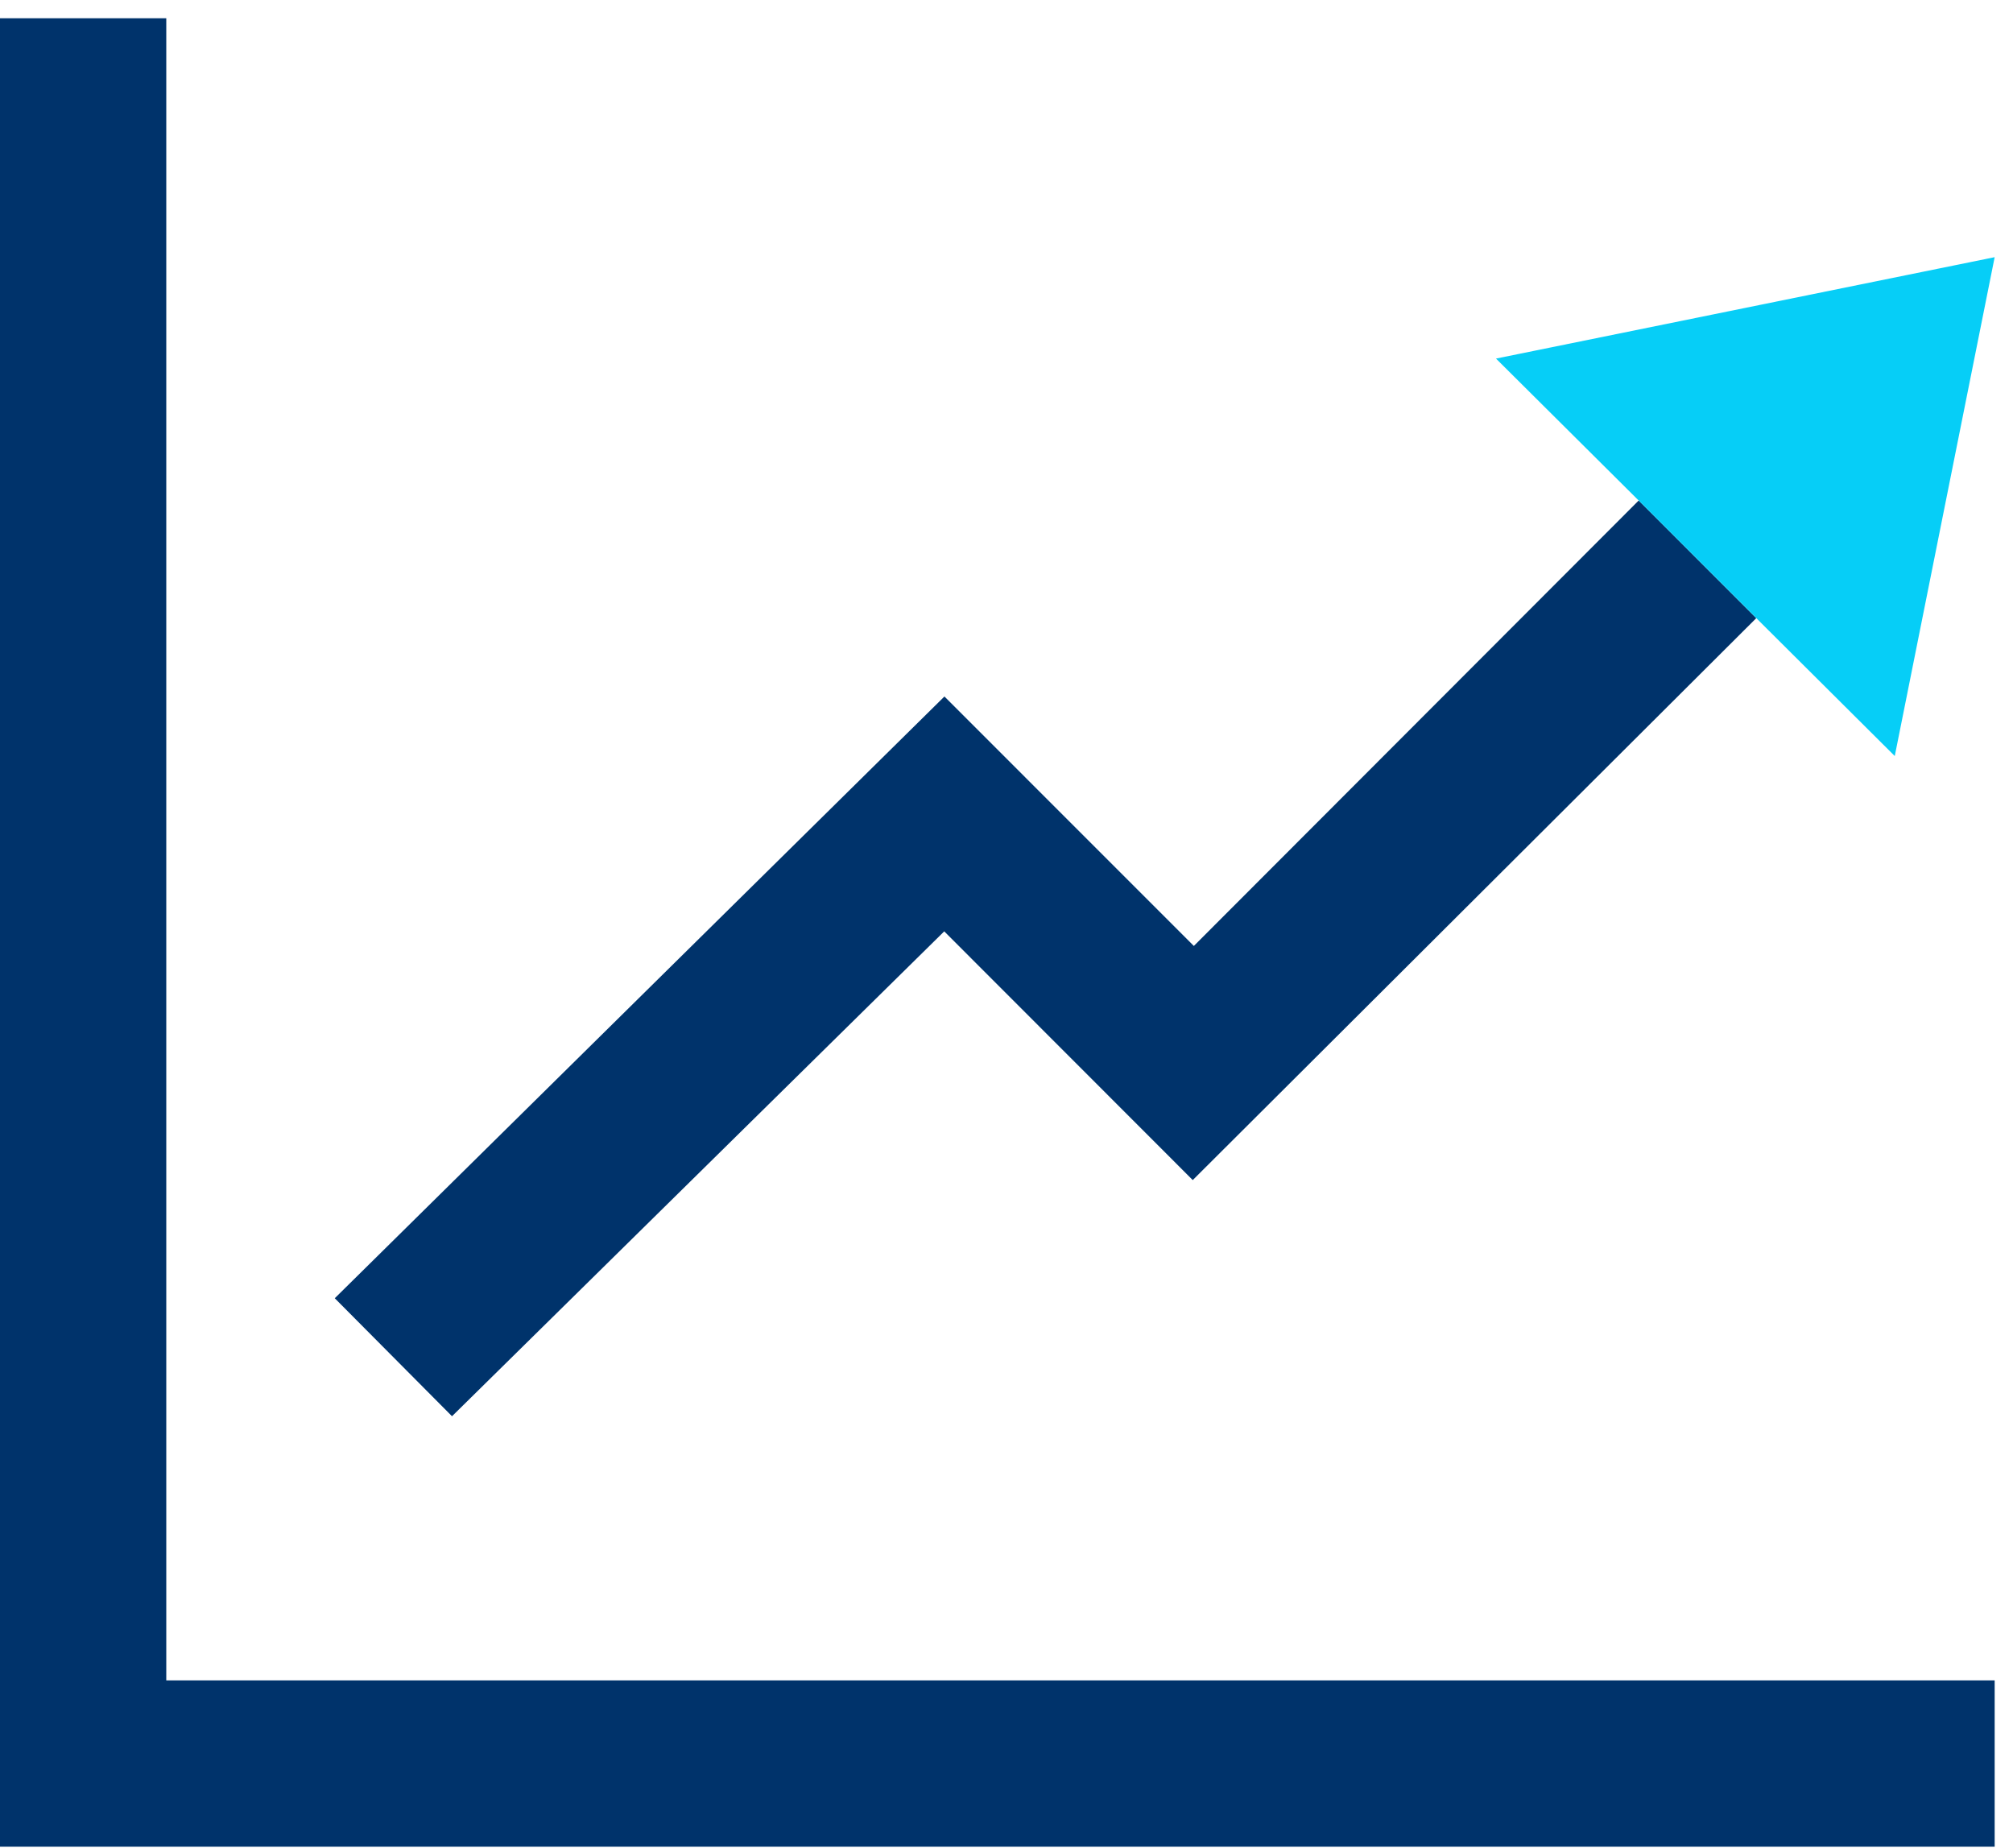 <svg xmlns="http://www.w3.org/2000/svg" width="73" height="67" fill="none"><g clip-path="url(#a)"><path fill="#00336B" d="M6.03 60.937V.662H0v66.305h72.335v-6.03zM59.426 18.15 43.294 34.303l-9.045-9.046L12.14 47.078l4.252 4.279 17.85-17.583 9.012 9.019L63.69 22.416z"/><path fill="#06CEF7" d="m72.335 9.326-3.623 18.09-5.021-5-4.265-4.265-5.175-5.148z"/></g><defs><clipPath id="a"><path fill="#fff" d="M0 .661h72.335v66.305H0z"/></clipPath></defs></svg>